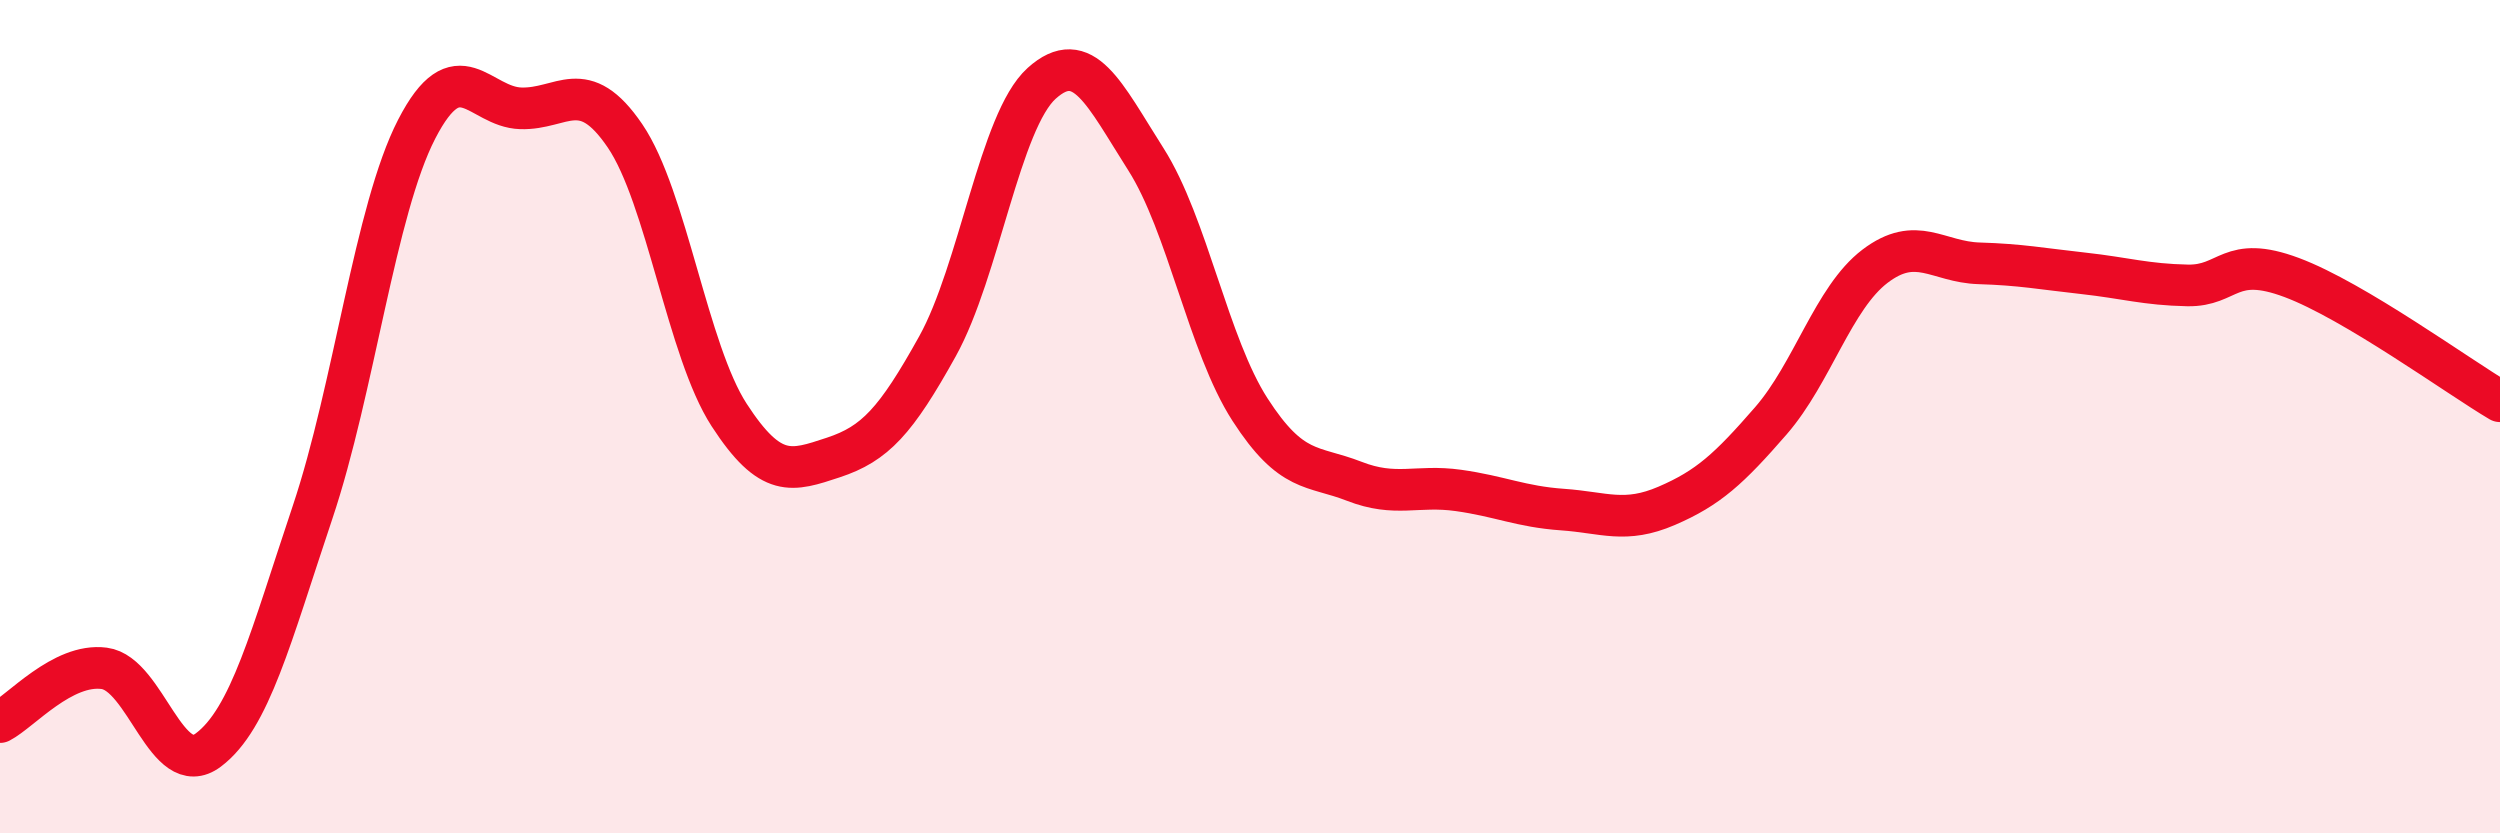 
    <svg width="60" height="20" viewBox="0 0 60 20" xmlns="http://www.w3.org/2000/svg">
      <path
        d="M 0,17.33 C 0.5,17.07 1.5,15.91 2.5,16.04 C 3.5,16.17 4,18.75 5,18 C 6,17.25 6.5,15.28 7.5,12.3 C 8.5,9.32 9,5.04 10,3.1 C 11,1.16 11.5,2.57 12.5,2.6 C 13.5,2.63 14,1.79 15,3.26 C 16,4.73 16.5,8.42 17.5,9.96 C 18.5,11.5 19,11.31 20,10.98 C 21,10.65 21.5,10.11 22.5,8.31 C 23.5,6.51 24,2.9 25,2 C 26,1.1 26.5,2.25 27.5,3.82 C 28.5,5.39 29,8.28 30,9.83 C 31,11.38 31.5,11.16 32.5,11.55 C 33.5,11.94 34,11.63 35,11.77 C 36,11.91 36.5,12.16 37.5,12.23 C 38.5,12.3 39,12.57 40,12.14 C 41,11.71 41.5,11.25 42.5,10.1 C 43.5,8.95 44,7.15 45,6.39 C 46,5.63 46.5,6.29 47.5,6.32 C 48.5,6.35 49,6.45 50,6.56 C 51,6.67 51.5,6.83 52.5,6.85 C 53.5,6.87 53.5,6.1 55,6.66 C 56.5,7.22 59,9.04 60,9.63L60 20L0 20Z"
        fill="#EB0A25"
        opacity="0.1"
        stroke-linecap="round"
        stroke-linejoin="round"
      />
      <path
        d="M 0,17.33 C 0.5,17.07 1.5,15.91 2.5,16.04 C 3.5,16.17 4,18.75 5,18 C 6,17.25 6.5,15.28 7.5,12.3 C 8.5,9.32 9,5.04 10,3.1 C 11,1.16 11.5,2.57 12.5,2.6 C 13.5,2.63 14,1.79 15,3.26 C 16,4.73 16.5,8.42 17.5,9.96 C 18.5,11.5 19,11.31 20,10.98 C 21,10.65 21.5,10.11 22.5,8.31 C 23.5,6.51 24,2.9 25,2 C 26,1.1 26.5,2.25 27.5,3.82 C 28.5,5.39 29,8.28 30,9.83 C 31,11.38 31.5,11.16 32.5,11.55 C 33.5,11.94 34,11.63 35,11.77 C 36,11.91 36.5,12.16 37.5,12.23 C 38.5,12.3 39,12.57 40,12.14 C 41,11.71 41.5,11.25 42.5,10.1 C 43.5,8.95 44,7.15 45,6.39 C 46,5.63 46.5,6.29 47.5,6.32 C 48.5,6.35 49,6.45 50,6.56 C 51,6.67 51.5,6.83 52.5,6.85 C 53.5,6.87 53.5,6.1 55,6.66 C 56.5,7.22 59,9.04 60,9.63"
        stroke="#EB0A25"
        stroke-width="1"
        fill="none"
        stroke-linecap="round"
        stroke-linejoin="round"
      />
    </svg>
  
